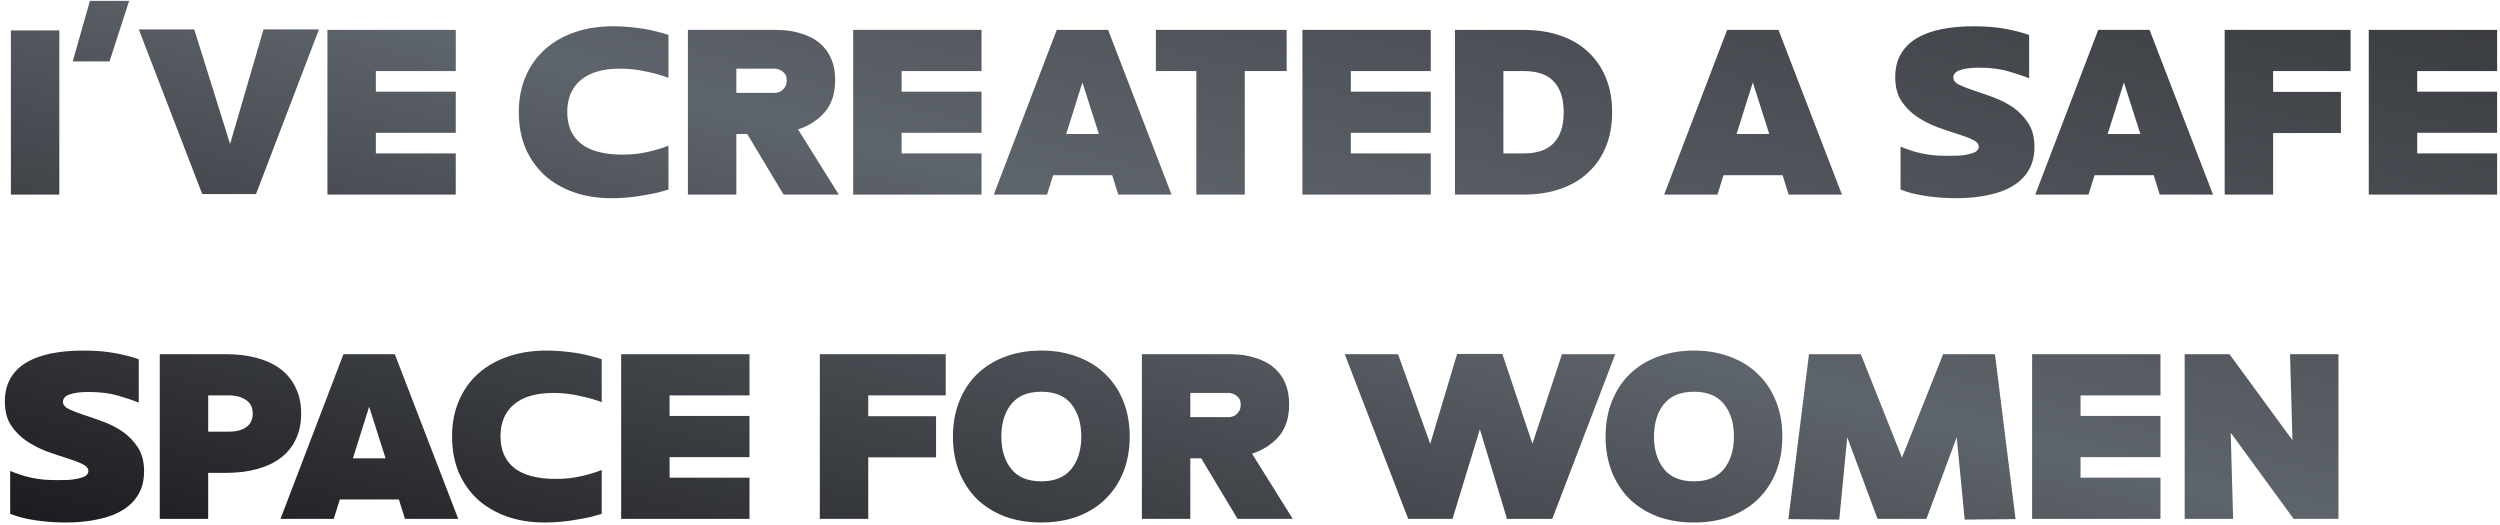 <?xml version="1.0" encoding="UTF-8"?> <svg xmlns="http://www.w3.org/2000/svg" width="424" height="89" viewBox="0 0 424 89" fill="none"><path d="M1.848 5.154H10.062V33H1.848V5.154ZM21.904 0.143L18.577 10.411H12.334L15.25 0.143H21.904ZM39.023 24.416L44.691 4.989H54.096L43.418 32.918H34.3L23.539 4.989H32.944L39.023 24.416ZM55.53 5.071H77.298V12.054H63.744V15.545H77.298V22.527H63.744V26.018H77.298V33H55.53V5.071ZM113.371 32.138C112.878 32.302 112.262 32.48 111.523 32.671C110.811 32.836 110.017 32.986 109.141 33.123C108.292 33.288 107.389 33.411 106.43 33.493C105.499 33.575 104.582 33.616 103.678 33.616C101.351 33.616 99.215 33.274 97.271 32.589C95.355 31.905 93.698 30.933 92.302 29.673C90.933 28.386 89.865 26.853 89.098 25.073C88.359 23.266 87.989 21.254 87.989 19.036C87.989 16.791 88.373 14.778 89.139 12.998C89.906 11.191 90.987 9.658 92.384 8.398C93.78 7.139 95.464 6.167 97.436 5.482C99.407 4.798 101.597 4.455 104.007 4.455C104.911 4.455 105.814 4.496 106.718 4.579C107.621 4.661 108.484 4.77 109.305 4.907C110.127 5.044 110.88 5.208 111.564 5.4C112.276 5.564 112.878 5.742 113.371 5.934V13.204C112.303 12.793 111.044 12.437 109.593 12.136C108.141 11.807 106.677 11.643 105.198 11.643C102.268 11.643 100.037 12.286 98.503 13.573C96.97 14.86 96.203 16.667 96.203 18.995C96.203 21.322 96.984 23.116 98.544 24.375C100.133 25.607 102.474 26.223 105.568 26.223C107.101 26.223 108.525 26.073 109.839 25.771C111.181 25.47 112.358 25.114 113.371 24.704V32.138ZM116.669 33V5.071H131.495C131.988 5.071 132.577 5.099 133.261 5.154C133.973 5.208 134.699 5.345 135.438 5.564C136.205 5.756 136.958 6.043 137.697 6.427C138.436 6.81 139.094 7.317 139.669 7.946C140.271 8.576 140.75 9.357 141.106 10.287C141.462 11.219 141.64 12.327 141.64 13.614C141.64 15.86 141.051 17.667 139.874 19.036C138.697 20.377 137.191 21.349 135.356 21.952L142.256 33H132.892L126.731 22.732H124.883V33H116.669ZM124.883 15.75H131.577C131.933 15.695 132.248 15.586 132.522 15.421C132.741 15.257 132.947 15.038 133.138 14.764C133.33 14.463 133.426 14.08 133.426 13.614C133.426 13.149 133.33 12.793 133.138 12.546C132.947 12.3 132.741 12.108 132.522 11.971C132.248 11.807 131.933 11.698 131.577 11.643H124.883V15.75ZM144.7 5.071H166.468V12.054H152.914V15.545H166.468V22.527H152.914V26.018H166.468V33H144.7V5.071ZM168.547 33L179.225 5.071H187.933L198.693 33H189.658L188.631 29.714H178.609L177.583 33H168.547ZM186.372 22.732L183.579 13.984L180.827 22.732H186.372ZM202.898 12.054H196.039V5.071H218.218V12.054H211.112V33H202.898V12.054ZM220.887 5.071H242.655V12.054H229.102V15.545H242.655V22.527H229.102V26.018H242.655V33H220.887V5.071ZM246.762 5.071H258.427C260.699 5.071 262.753 5.386 264.587 6.016C266.449 6.646 268.024 7.563 269.31 8.768C270.625 9.973 271.638 11.438 272.35 13.162C273.062 14.887 273.418 16.845 273.418 19.036C273.418 21.226 273.062 23.184 272.35 24.909C271.638 26.634 270.625 28.099 269.31 29.304C268.024 30.508 266.449 31.426 264.587 32.055C262.753 32.685 260.699 33 258.427 33H246.762V5.071ZM258.427 26.018C260.727 26.018 262.424 25.429 263.519 24.252C264.642 23.074 265.203 21.336 265.203 19.036C265.203 16.736 264.642 14.997 263.519 13.82C262.424 12.642 260.727 12.054 258.427 12.054H254.977V26.018H258.427ZM282.244 33L292.923 5.071H301.63L312.391 33H303.355L302.328 29.714H292.307L291.28 33H282.244ZM300.069 22.732L297.276 13.984L294.524 22.732H300.069ZM331.738 33.616C330.013 33.616 328.315 33.493 326.645 33.246C324.975 33 323.537 32.63 322.332 32.138V24.868C322.935 25.114 323.523 25.333 324.098 25.525C324.673 25.717 325.276 25.881 325.906 26.018C326.563 26.155 327.261 26.264 328 26.346C328.767 26.401 329.602 26.429 330.506 26.429C331.135 26.429 331.751 26.415 332.354 26.387C332.956 26.333 333.49 26.251 333.956 26.141C334.448 26.032 334.846 25.881 335.147 25.689C335.448 25.47 335.598 25.21 335.598 24.909C335.598 24.416 335.243 24.005 334.531 23.677C333.846 23.348 332.97 23.02 331.902 22.691C330.862 22.363 329.725 21.979 328.493 21.541C327.288 21.076 326.152 20.487 325.084 19.775C324.044 19.063 323.168 18.173 322.456 17.105C321.771 16.038 321.429 14.696 321.429 13.08C321.429 11.574 321.744 10.274 322.373 9.179C323.003 8.083 323.893 7.193 325.043 6.509C326.221 5.797 327.631 5.277 329.273 4.948C330.916 4.62 332.737 4.455 334.736 4.455C336.817 4.455 338.638 4.606 340.198 4.907C341.787 5.208 343.101 5.551 344.141 5.934V13.286C343.21 12.902 342.033 12.505 340.609 12.095C339.213 11.684 337.529 11.479 335.557 11.479C334.271 11.479 333.23 11.616 332.436 11.889C331.669 12.136 331.286 12.56 331.286 13.162C331.286 13.655 331.628 14.066 332.313 14.395C332.997 14.723 333.846 15.052 334.859 15.38C335.872 15.709 336.968 16.092 338.145 16.53C339.35 16.968 340.459 17.544 341.472 18.255C342.485 18.967 343.334 19.857 344.018 20.925C344.703 21.993 345.045 23.321 345.045 24.909C345.045 26.415 344.73 27.715 344.1 28.811C343.471 29.906 342.567 30.809 341.39 31.521C340.24 32.233 338.843 32.754 337.2 33.082C335.585 33.438 333.764 33.616 331.738 33.616ZM345.18 33L355.858 5.071H364.565L375.326 33H366.29L365.264 29.714H355.242L354.215 33H345.18ZM363.005 22.732L360.212 13.984L357.46 22.732H363.005ZM377.305 5.071H398.662V12.054H385.52V15.586H397.02V22.568H385.52V33H377.305V5.071ZM401.743 5.071H423.511V12.054H409.957V15.545H423.511V22.527H409.957V26.018H423.511V33H401.743V5.071ZM11.13 88.616C9.405 88.616 7.708 88.493 6.037 88.246C4.367 88 2.93 87.63 1.725 87.138V79.868C2.327 80.114 2.916 80.333 3.491 80.525C4.066 80.717 4.668 80.881 5.298 81.018C5.955 81.155 6.654 81.264 7.393 81.346C8.16 81.401 8.995 81.429 9.898 81.429C10.528 81.429 11.144 81.415 11.746 81.388C12.349 81.333 12.883 81.251 13.348 81.141C13.841 81.031 14.238 80.881 14.539 80.689C14.841 80.47 14.991 80.21 14.991 79.909C14.991 79.416 14.635 79.005 13.923 78.677C13.239 78.348 12.363 78.02 11.295 77.691C10.254 77.362 9.118 76.979 7.886 76.541C6.681 76.076 5.545 75.487 4.477 74.775C3.436 74.063 2.56 73.173 1.848 72.105C1.164 71.037 0.821 69.696 0.821 68.08C0.821 66.574 1.136 65.274 1.766 64.179C2.396 63.083 3.286 62.194 4.436 61.509C5.613 60.797 7.023 60.277 8.666 59.948C10.309 59.62 12.13 59.455 14.129 59.455C16.209 59.455 18.03 59.606 19.591 59.907C21.179 60.208 22.494 60.551 23.534 60.934V68.286C22.603 67.902 21.426 67.505 20.002 67.095C18.605 66.684 16.921 66.479 14.95 66.479C13.663 66.479 12.623 66.615 11.829 66.889C11.062 67.136 10.679 67.56 10.679 68.162C10.679 68.655 11.021 69.066 11.705 69.395C12.39 69.723 13.239 70.052 14.252 70.38C15.265 70.709 16.36 71.092 17.538 71.53C18.742 71.969 19.851 72.543 20.864 73.255C21.877 73.967 22.726 74.857 23.411 75.925C24.095 76.993 24.438 78.321 24.438 79.909C24.438 81.415 24.123 82.716 23.493 83.811C22.863 84.906 21.959 85.809 20.782 86.521C19.632 87.233 18.236 87.754 16.593 88.082C14.977 88.438 13.156 88.616 11.13 88.616ZM27.094 60.071H38.348C40.319 60.071 42.085 60.291 43.646 60.729C45.234 61.167 46.576 61.81 47.671 62.659C48.766 63.508 49.602 64.562 50.176 65.821C50.779 67.054 51.08 68.491 51.08 70.134C51.08 71.777 50.779 73.228 50.176 74.487C49.602 75.72 48.766 76.76 47.671 77.609C46.576 78.458 45.234 79.101 43.646 79.539C42.085 79.977 40.319 80.196 38.348 80.196H35.309V88H27.094V60.071ZM35.309 73.214H38.759C39.991 73.214 40.977 72.968 41.716 72.475C42.482 71.955 42.866 71.174 42.866 70.134C42.866 69.094 42.482 68.327 41.716 67.834C40.977 67.314 39.991 67.054 38.759 67.054H35.309V73.214ZM47.572 88L58.251 60.071H66.958L77.719 88H68.683L67.656 84.714H57.635L56.608 88H47.572ZM65.397 77.732L62.604 68.984L59.853 77.732H65.397ZM102.051 87.138C101.558 87.302 100.942 87.48 100.203 87.671C99.491 87.836 98.697 87.986 97.821 88.123C96.972 88.287 96.068 88.411 95.11 88.493C94.179 88.575 93.262 88.616 92.358 88.616C90.031 88.616 87.895 88.274 85.951 87.589C84.034 86.905 82.378 85.933 80.981 84.673C79.612 83.386 78.544 81.853 77.778 80.073C77.038 78.266 76.669 76.254 76.669 74.036C76.669 71.79 77.052 69.778 77.819 67.998C78.585 66.191 79.667 64.658 81.063 63.398C82.46 62.139 84.144 61.167 86.115 60.482C88.087 59.798 90.277 59.455 92.687 59.455C93.59 59.455 94.494 59.496 95.397 59.579C96.301 59.661 97.163 59.77 97.985 59.907C98.806 60.044 99.559 60.208 100.244 60.4C100.956 60.564 101.558 60.742 102.051 60.934V68.204C100.983 67.793 99.724 67.437 98.272 67.136C96.821 66.807 95.356 66.643 93.878 66.643C90.948 66.643 88.716 67.286 87.183 68.573C85.65 69.86 84.883 71.667 84.883 73.995C84.883 76.322 85.663 78.115 87.224 79.375C88.812 80.607 91.153 81.223 94.247 81.223C95.781 81.223 97.204 81.073 98.519 80.771C99.861 80.47 101.038 80.114 102.051 79.704V87.138ZM105.348 60.071H127.116V67.054H113.562V70.545H127.116V77.527H113.562V81.018H127.116V88H105.348V60.071ZM139.04 60.071H160.397V67.054H147.254V70.586H158.754V77.568H147.254V88H139.04V60.071ZM161.616 74.036C161.616 71.845 161.972 69.86 162.684 68.08C163.396 66.273 164.395 64.74 165.682 63.48C166.996 62.194 168.571 61.208 170.405 60.523C172.267 59.811 174.335 59.455 176.607 59.455C178.88 59.455 180.933 59.811 182.768 60.523C184.63 61.208 186.204 62.194 187.491 63.48C188.805 64.74 189.818 66.273 190.53 68.08C191.242 69.86 191.598 71.845 191.598 74.036C191.598 76.226 191.242 78.225 190.53 80.032C189.818 81.812 188.805 83.345 187.491 84.632C186.204 85.892 184.63 86.877 182.768 87.589C180.933 88.274 178.88 88.616 176.607 88.616C174.335 88.616 172.267 88.274 170.405 87.589C168.571 86.877 166.996 85.892 165.682 84.632C164.395 83.345 163.396 81.812 162.684 80.032C161.972 78.225 161.616 76.226 161.616 74.036ZM169.83 74.036C169.83 76.308 170.392 78.143 171.514 79.539C172.637 80.936 174.335 81.634 176.607 81.634C178.88 81.634 180.577 80.936 181.7 79.539C182.823 78.143 183.384 76.308 183.384 74.036C183.384 71.763 182.823 69.929 181.7 68.532C180.577 67.136 178.88 66.438 176.607 66.438C174.335 66.438 172.637 67.136 171.514 68.532C170.392 69.929 169.83 71.763 169.83 74.036ZM193.665 88V60.071H208.491C208.984 60.071 209.573 60.099 210.257 60.154C210.969 60.208 211.695 60.345 212.434 60.564C213.201 60.756 213.954 61.044 214.693 61.427C215.432 61.81 216.09 62.317 216.665 62.946C217.267 63.576 217.746 64.356 218.102 65.287C218.458 66.219 218.636 67.327 218.636 68.614C218.636 70.859 218.047 72.667 216.87 74.036C215.693 75.377 214.187 76.349 212.352 76.952L219.252 88H209.888L203.727 77.732H201.879V88H193.665ZM201.879 70.75H208.574C208.93 70.695 209.244 70.586 209.518 70.421C209.737 70.257 209.943 70.038 210.134 69.764C210.326 69.463 210.422 69.08 210.422 68.614C210.422 68.149 210.326 67.793 210.134 67.546C209.943 67.3 209.737 67.108 209.518 66.971C209.244 66.807 208.93 66.698 208.574 66.643H201.879V70.75ZM242.567 75.268L247.126 60.03H254.806L259.899 75.268L264.909 60.071H273.945L263.267 88H255.586L250.986 72.804L246.345 88H238.829L228.068 60.071H237.104L242.567 75.268ZM272.304 74.036C272.304 71.845 272.66 69.86 273.371 68.08C274.083 66.273 275.083 64.74 276.37 63.48C277.684 62.194 279.258 61.208 281.093 60.523C282.955 59.811 285.022 59.455 287.295 59.455C289.567 59.455 291.621 59.811 293.455 60.523C295.317 61.208 296.892 62.194 298.179 63.48C299.493 64.74 300.506 66.273 301.218 68.08C301.93 69.86 302.286 71.845 302.286 74.036C302.286 76.226 301.93 78.225 301.218 80.032C300.506 81.812 299.493 83.345 298.179 84.632C296.892 85.892 295.317 86.877 293.455 87.589C291.621 88.274 289.567 88.616 287.295 88.616C285.022 88.616 282.955 88.274 281.093 87.589C279.258 86.877 277.684 85.892 276.37 84.632C275.083 83.345 274.083 81.812 273.371 80.032C272.66 78.225 272.304 76.226 272.304 74.036ZM280.518 74.036C280.518 76.308 281.079 78.143 282.202 79.539C283.324 80.936 285.022 81.634 287.295 81.634C289.567 81.634 291.265 80.936 292.387 79.539C293.51 78.143 294.071 76.308 294.071 74.036C294.071 71.763 293.51 69.929 292.387 68.532C291.265 67.136 289.567 66.438 287.295 66.438C285.022 66.438 283.324 67.136 282.202 68.532C281.079 69.929 280.518 71.763 280.518 74.036ZM322.575 77.609L329.557 60.071H338.346L341.837 88.041L333.212 88.123L331.857 74.159L326.723 88H318.427L313.293 74.159L311.938 88.123L303.312 88.041L306.804 60.071H315.593L322.575 77.609ZM344.647 60.071H366.415V67.054H352.861V70.545H366.415V77.527H352.861V81.018H366.415V88H344.647V60.071ZM370.522 60.071H378.12L388.799 74.652L388.388 60.071H396.602V88H389.004L378.326 73.379L378.736 88H370.522V60.071Z" fill="url(#paint0_linear_67_54)"></path><defs><linearGradient id="paint0_linear_67_54" x1="203.6" y1="143.668" x2="258.641" y2="-69.108" gradientUnits="userSpaceOnUse"><stop stop-color="#1A1A1D"></stop><stop offset="0.46" stop-color="#5E646B"></stop><stop offset="1" stop-color="#2E2F33"></stop></linearGradient></defs></svg> 
